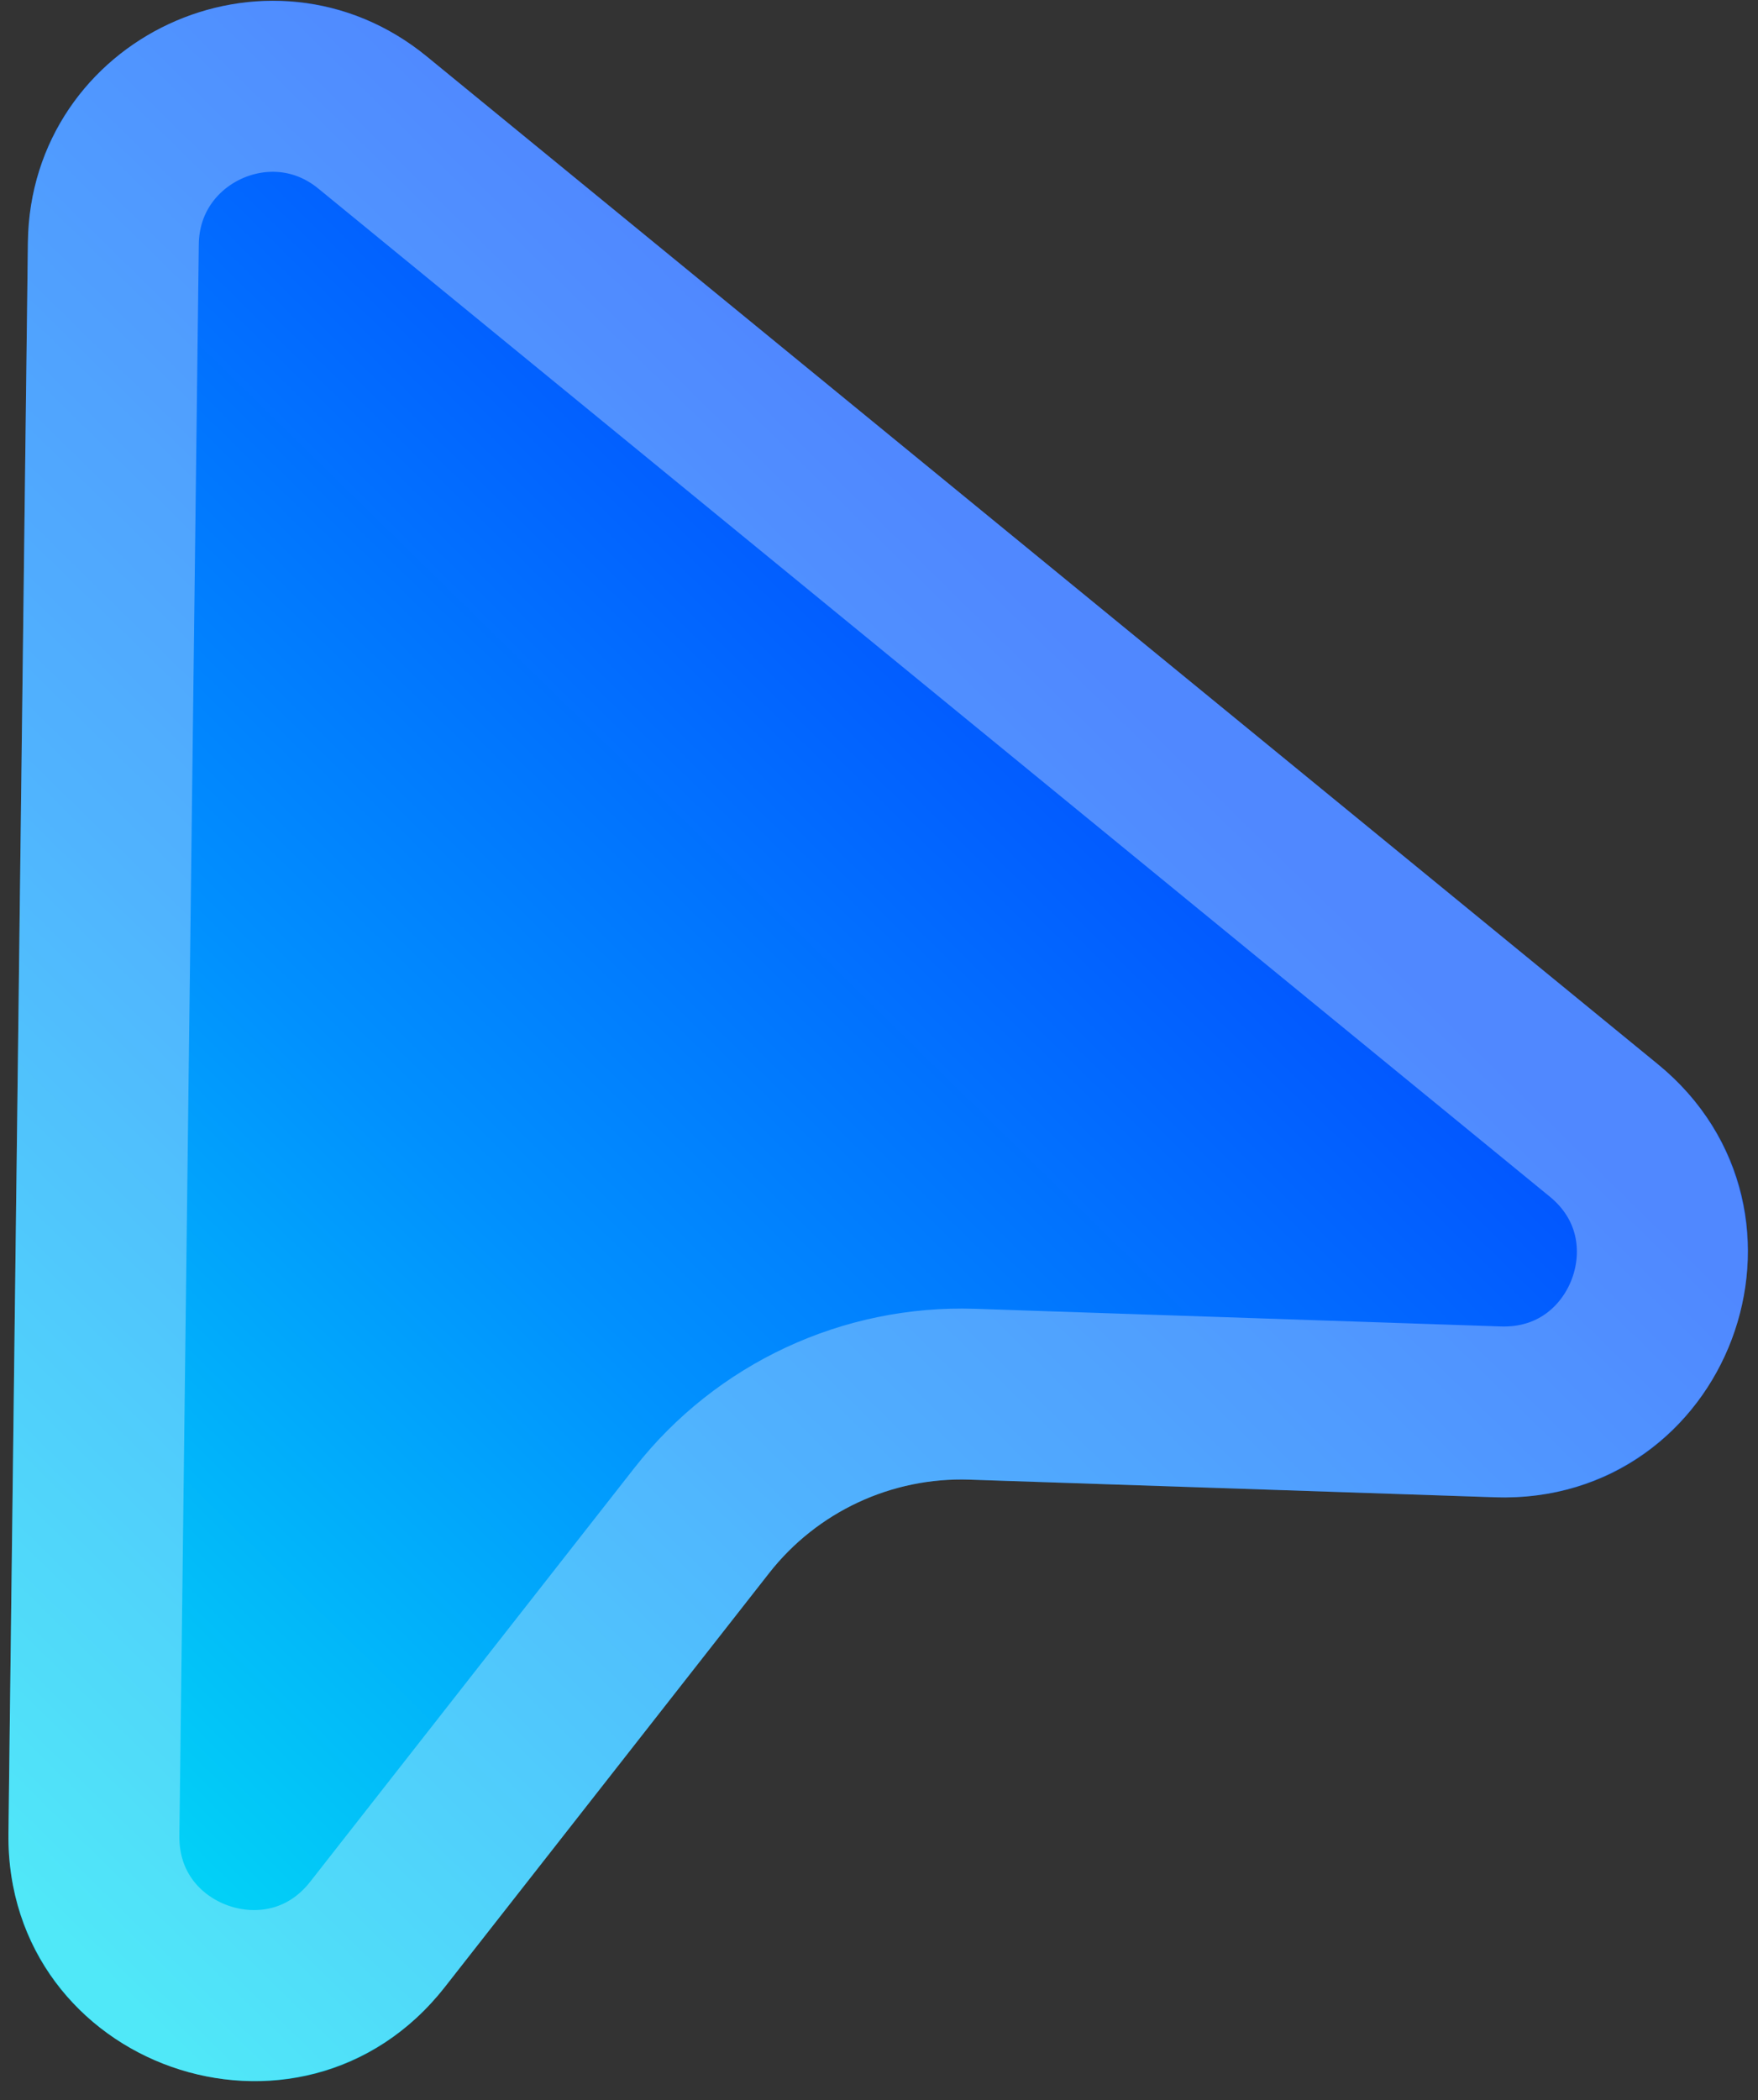 <?xml version="1.0" encoding="UTF-8"?> <svg xmlns="http://www.w3.org/2000/svg" width="72" height="86" viewBox="0 0 72 86" fill="none"><rect x="0" y="0" width="72" height="86" fill="#333333" stroke="none"/><path d="M1.142 9.925C1.245 1.545 10.99 -2.999 17.475 2.309L67.901 43.582C75.303 49.641 70.792 61.636 61.232 61.315L39.707 60.593C36.517 60.486 33.468 61.908 31.5 64.42L18.217 81.373C12.318 88.903 0.229 84.648 0.346 75.084L1.142 9.925Z" fill="url(#paint0_linear_2405_6)"></path><path d="M15.258 5.017L65.684 46.291C70.496 50.229 67.564 58.026 61.35 57.817L39.824 57.095C35.519 56.951 31.402 58.87 28.745 62.261L15.462 79.215C11.627 84.109 3.77 81.344 3.846 75.127L4.642 9.968C4.708 4.521 11.043 1.567 15.258 5.017Z" stroke="white" stroke-opacity="0.31" stroke-width="7"></path><defs><linearGradient id="paint0_linear_2405_6" x1="23.68" y1="5.835" x2="-23.336" y2="53.78" gradientUnits="userSpaceOnUse"><stop stop-color="#0252FF"></stop><stop offset="0.5" stop-color="#0190FE"></stop><stop offset="1" stop-color="#02DDF5"></stop></linearGradient></defs></svg> 